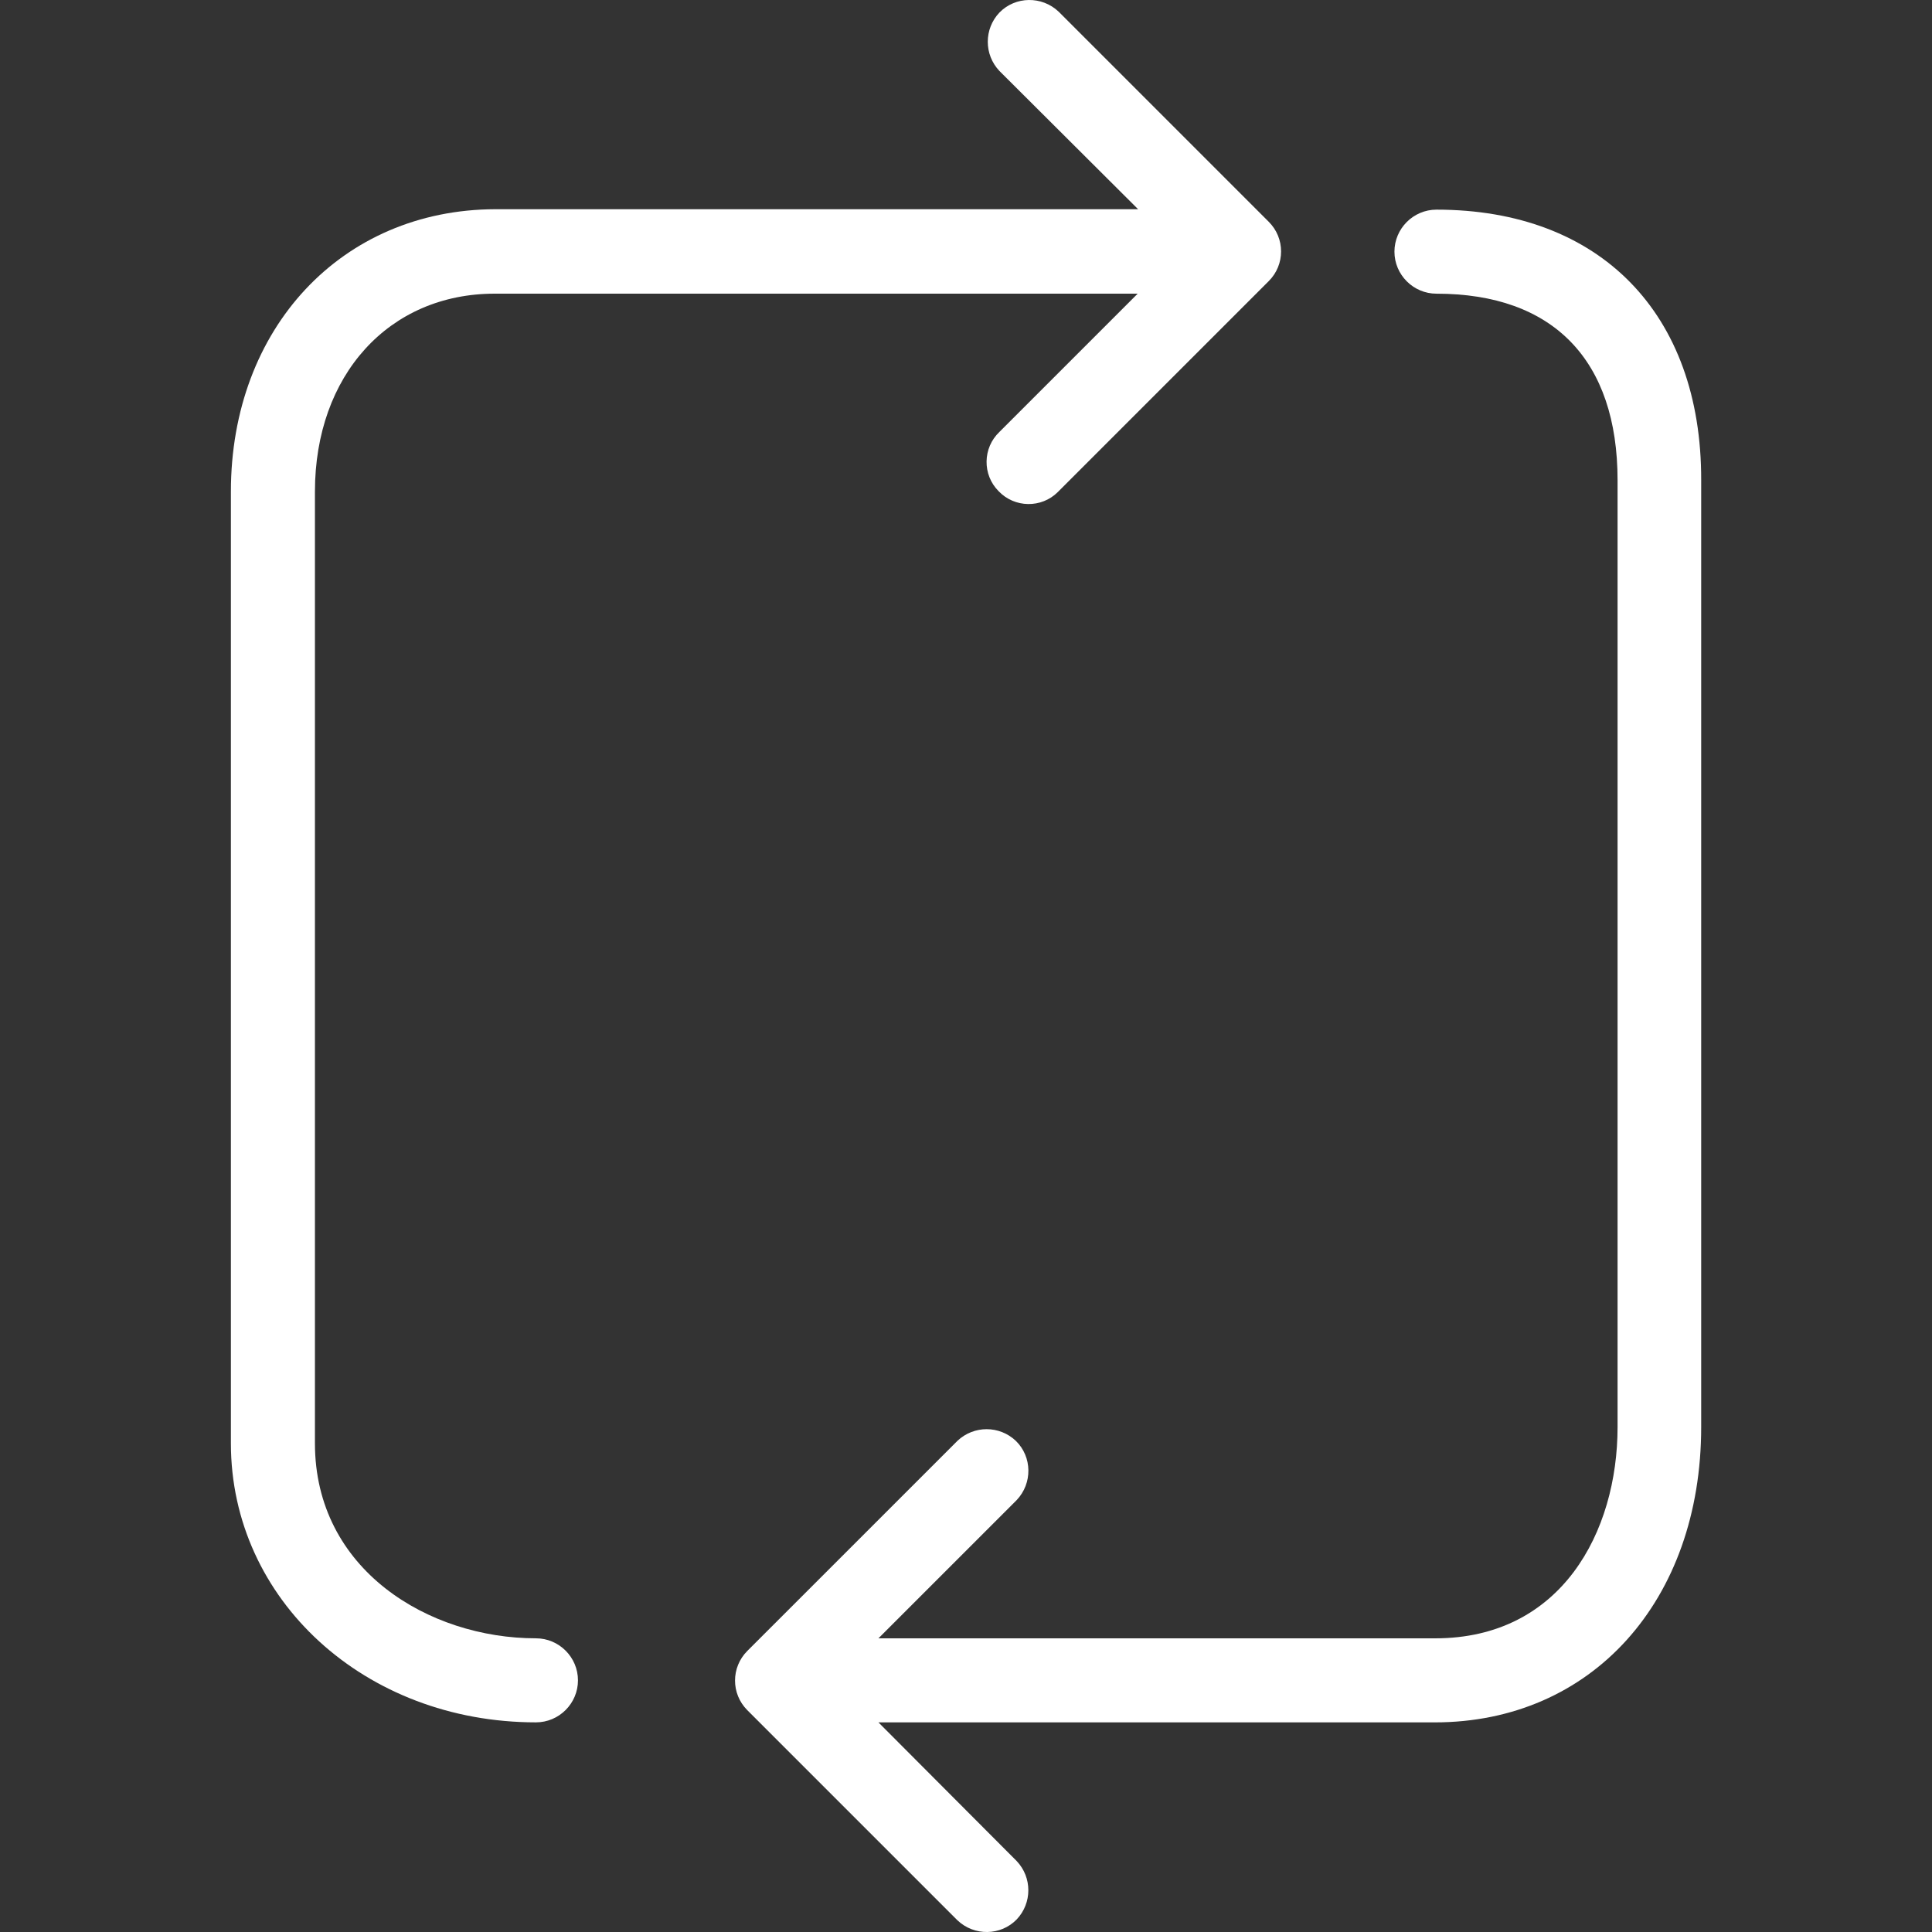 <?xml version="1.0" encoding="UTF-8"?> <svg xmlns="http://www.w3.org/2000/svg" width="96" height="96" viewBox="0 0 96 96" fill="none"><rect x="0" y="0" width="96" height="96" fill="#333333" stroke="none"/><g clip-path="url(#clip0_198_1572)"><path d="M26.631 81.407C21.307 81.407 15.649 78.004 15.649 71.719V24.427C15.649 18.643 19.323 14.592 24.585 14.592H56.531L49.661 21.462C48.826 22.255 48.806 23.591 49.62 24.406C50.413 25.241 51.75 25.262 52.564 24.448C52.585 24.427 52.606 24.406 52.606 24.406L63.045 13.966C63.86 13.152 63.86 11.836 63.045 11.022L52.606 0.582C51.77 -0.211 50.455 -0.19 49.661 0.624C48.889 1.438 48.889 2.712 49.661 3.526L56.552 10.396H24.606C16.985 10.417 11.473 16.305 11.473 24.427V71.719C11.473 79.487 18.133 85.583 26.631 85.583C27.78 85.583 28.719 84.644 28.719 83.495C28.719 82.347 27.78 81.407 26.631 81.407Z" fill="white"></path><path d="M71.377 10.417C70.228 10.417 69.289 11.357 69.289 12.505C69.289 13.653 70.228 14.593 71.377 14.593C77.181 14.593 80.376 17.892 80.376 23.864V70.906C80.376 76.126 77.578 81.408 71.314 81.408H43.649L50.518 74.539C51.311 73.703 51.291 72.388 50.476 71.595C49.662 70.822 48.388 70.822 47.574 71.595L37.134 82.034C36.32 82.849 36.32 84.164 37.134 84.978L47.574 95.418C48.409 96.212 49.725 96.191 50.518 95.376C51.291 94.562 51.291 93.288 50.518 92.474L43.649 85.584H71.293C79.082 85.584 84.531 79.549 84.531 70.905V23.863C84.552 15.574 79.499 10.417 71.377 10.417Z" fill="white"></path></g><defs><clipPath id="clip0_198_1572"><rect width="96" height="96" fill="white"></rect></clipPath></defs></svg> 